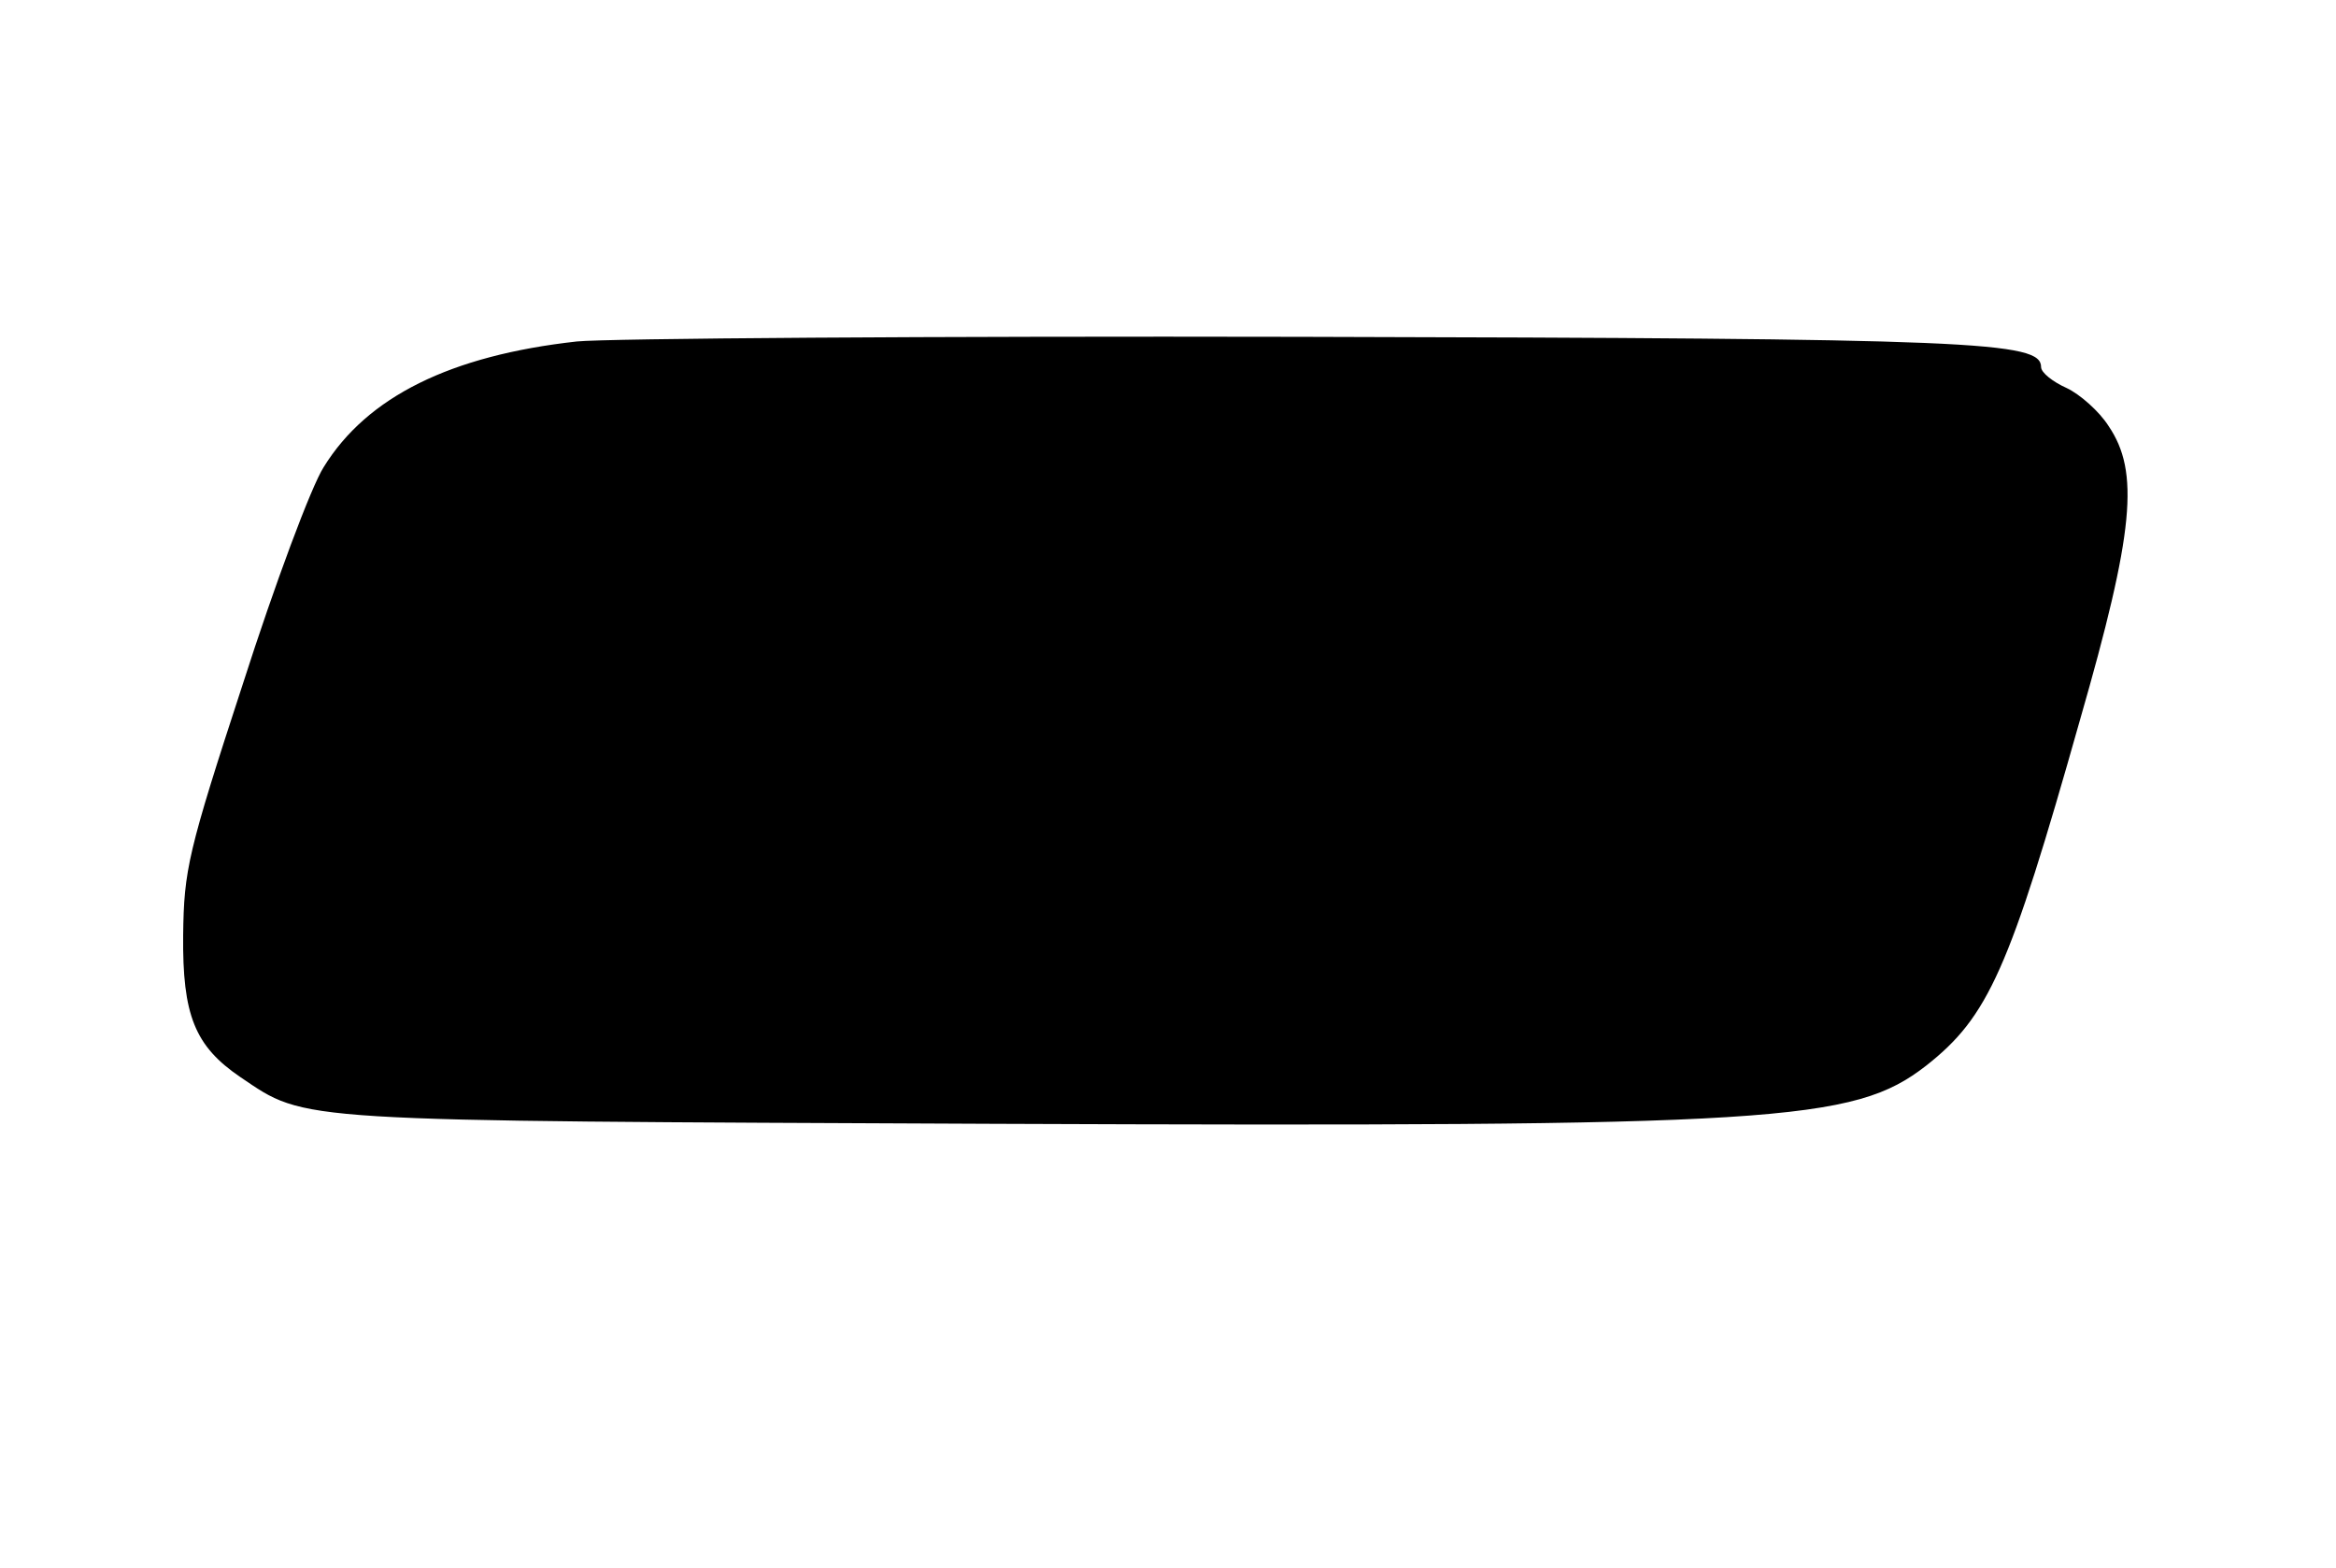 <?xml version="1.0" encoding="UTF-8" standalone="yes"?>
<svg version="1.0" xmlns="http://www.w3.org/2000/svg" width="301" height="202" viewBox="0 0 301 202" preserveAspectRatio="xMidYMid meet">
  <g transform="translate(0,202) scale(0.1,-0.1)" fill="#000000" stroke="none">
    <path d="M743 1580 c-162 -18 -270 -71 -326 -162 -16 -25 -63 -151 -104 -279
-71 -217 -76 -240 -77 -324 -1 -103 15 -143 74 -183 86 -58 61 -56 970 -60
1012 -4 1108 2 1202 75 80 63 107 123 198 445 70 243 77 320 37 379 -12 19
-37 41 -54 49 -18 8 -33 20 -33 27 0 33 -83 37 -955 39 -473 1 -893 -2 -932
-6z"/>
  </g>
</svg>